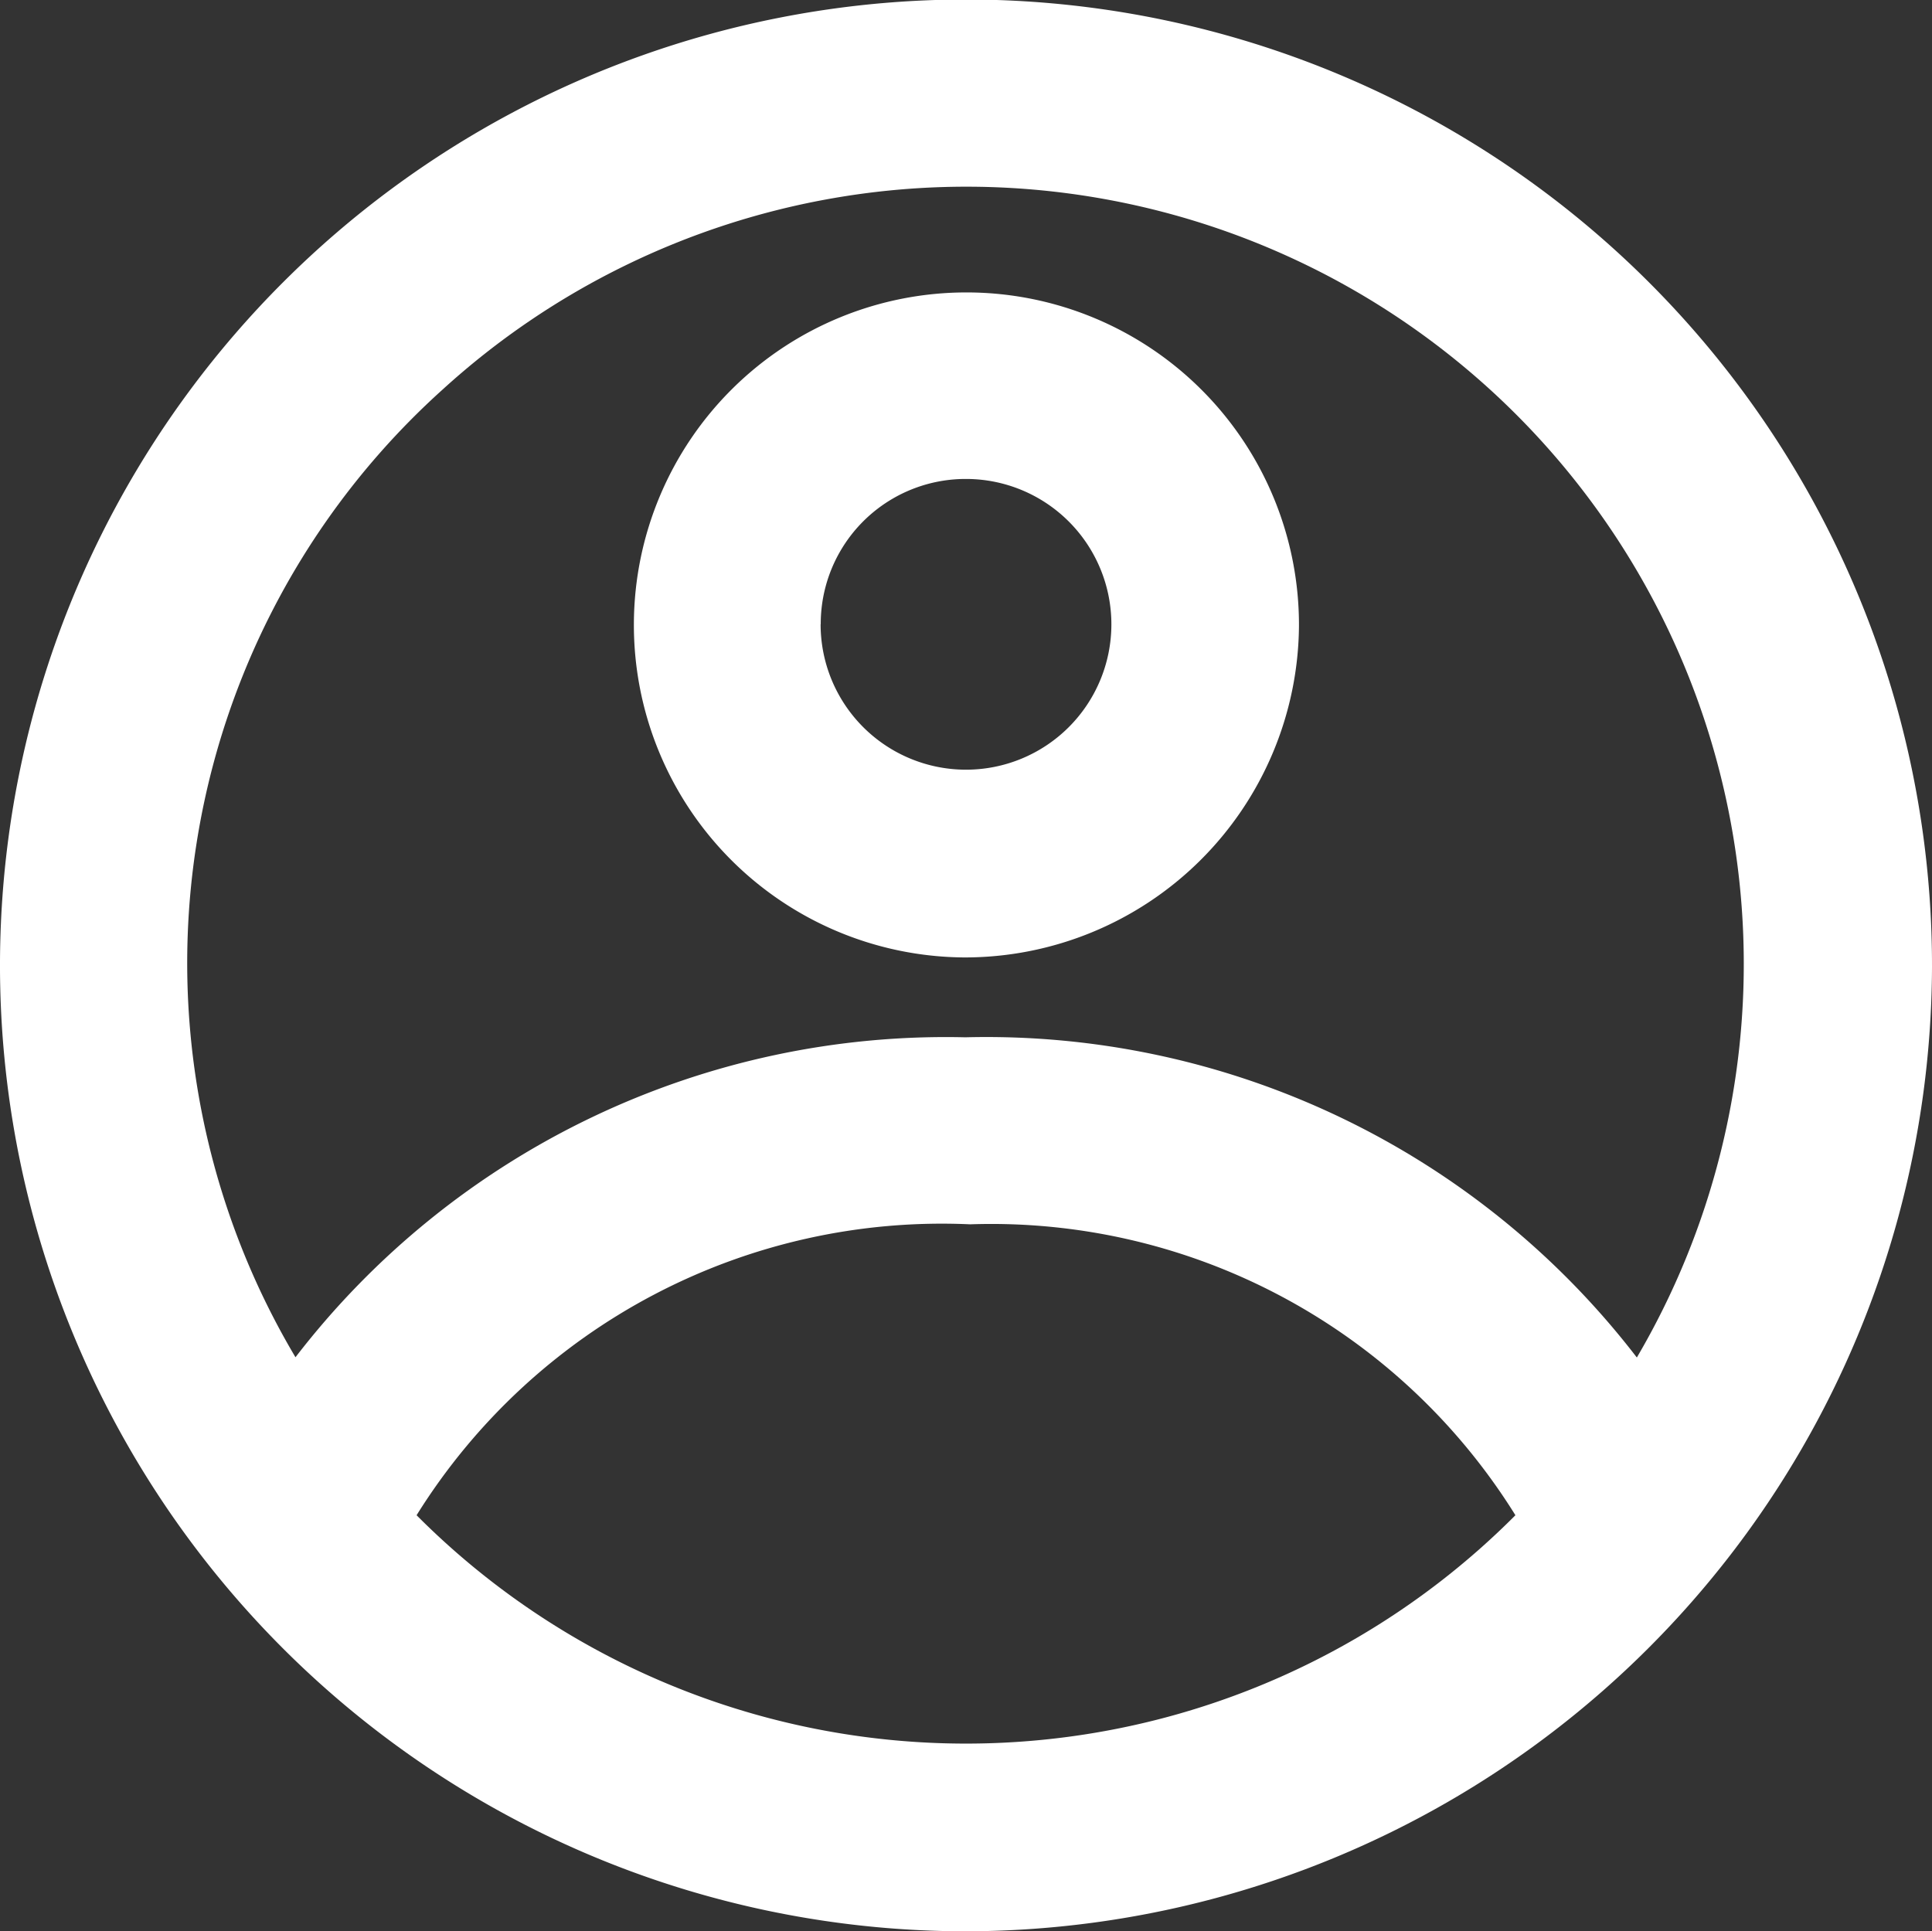 <svg id="Group_26" data-name="Group 26" xmlns="http://www.w3.org/2000/svg" xmlns:xlink="http://www.w3.org/1999/xlink" width="32" height="31.993" viewBox="0 0 32 31.993">
  <rect x="0" y="0" width="32" height="31.993" fill="#333333" stroke="none"/>
  <defs>
    <clipPath id="clip-path">
      <rect id="Rectangle_13" data-name="Rectangle 13" width="32" height="31.993" fill="#fff"/>
    </clipPath>
  </defs>
  <g id="Group_25" data-name="Group 25" clip-path="url(#clip-path)">
    <path id="Path_5" data-name="Path 5" d="M16,31.992A16,16,0,1,1,32,16.025,16.026,16.026,0,0,1,16,31.992m11.112-9.506A12.877,12.877,0,0,0,7.333,6.451,12.784,12.784,0,0,0,4.894,22.483a13.588,13.588,0,0,1,11.095-5.3,13.588,13.588,0,0,1,11.119,5.3M6.9,25.1a12.837,12.837,0,0,0,18.2,0,10.222,10.222,0,0,0-9.032-4.819A10.247,10.247,0,0,0,6.9,25.1" transform="translate(0 0)" fill="#fff"/>
    <path id="Path_6" data-name="Path 6" d="M123.263,65.426a5.508,5.508,0,1,1,5.542-5.486,5.536,5.536,0,0,1-5.542,5.486m-2.381-5.521A2.408,2.408,0,1,0,123.3,57.5a2.4,2.4,0,0,0-2.416,2.405" transform="translate(-107.29 -49.566)" fill="#fff"/>
  </g>
</svg>
